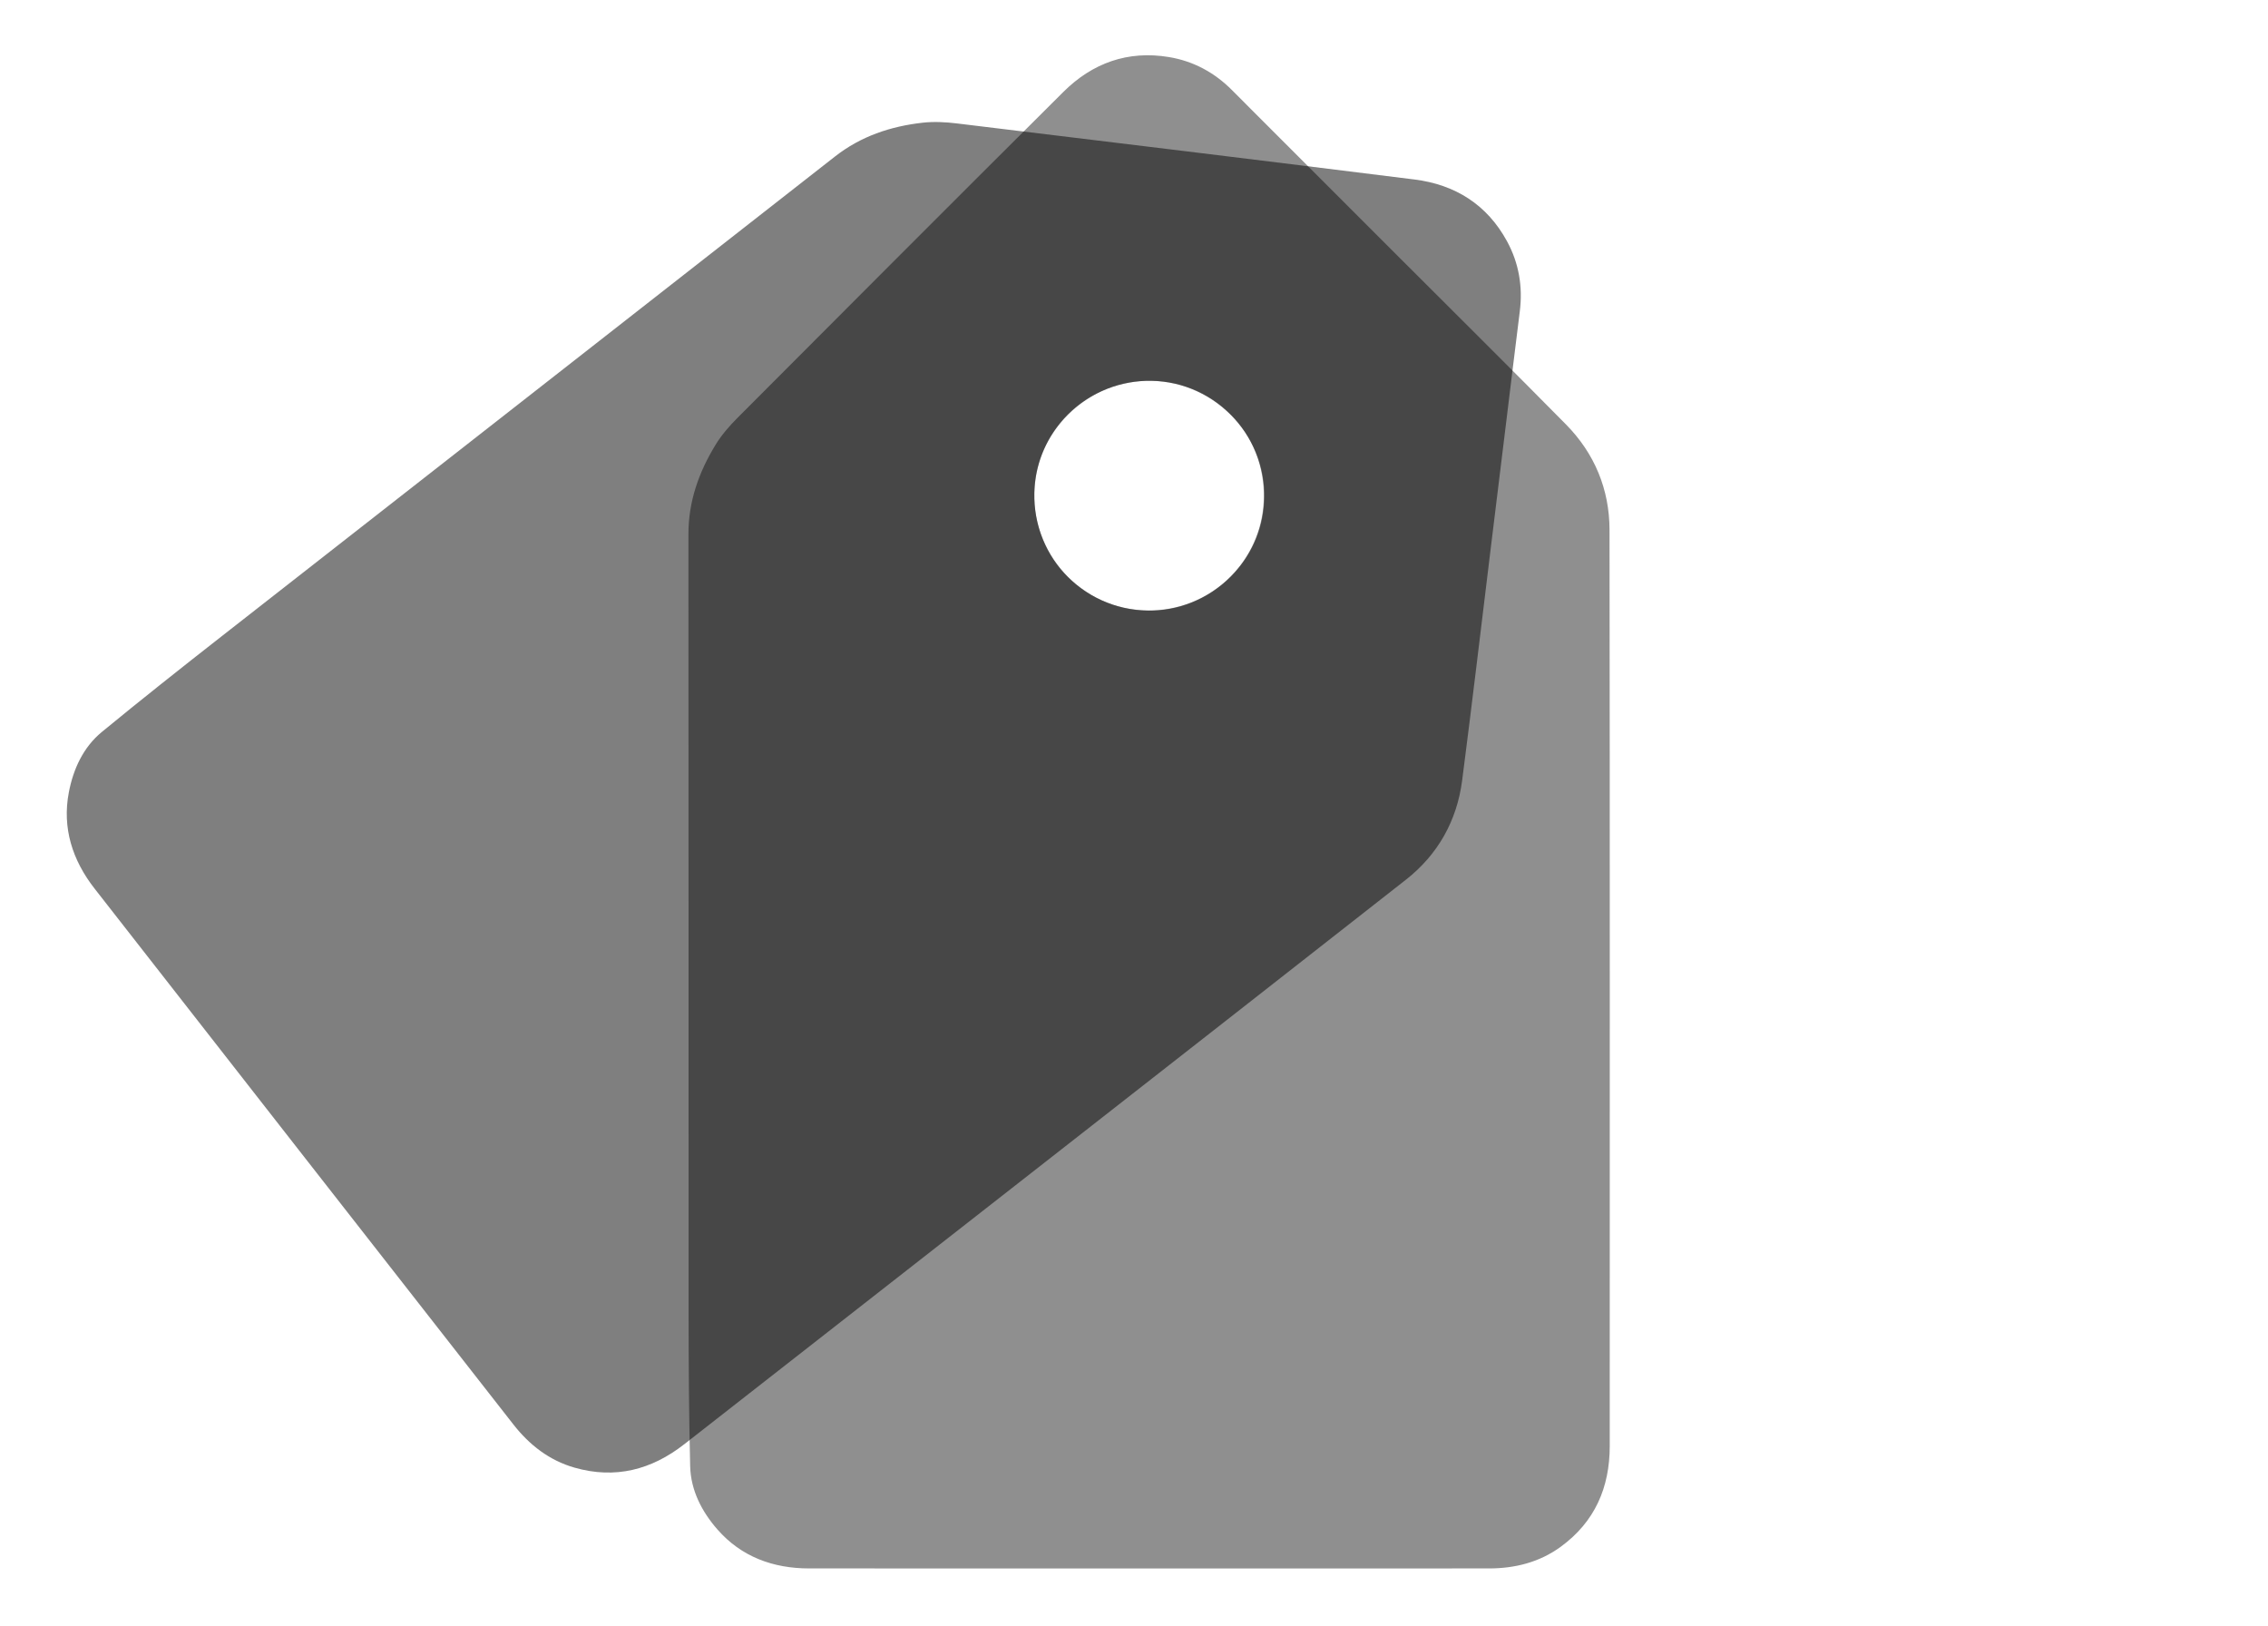 <svg xmlns="http://www.w3.org/2000/svg" viewBox="0 0 727 521" width="727" height="521" preserveAspectRatio="xMidYMid meet" style="width: 100%; height: 100%; transform: translate3d(0px, 0px, 0px);"><defs><clipPath id="__lottie_element_32"><rect width="727" height="521" x="0" y="0"/></clipPath></defs><g clip-path="url(#__lottie_element_32)"><g transform="matrix(1,0,0,1,220.671,17.709)" opacity="0.5" style="display: block;"><g opacity="1" transform="matrix(1,0,0,1,147.669,242.489)"><path fill="rgb(31,31,31)" fill-opacity="1" d=" M80.49,-177.383 C98.225,-159.649 116.048,-142.003 133.656,-124.144 C142.808,-114.861 147.568,-103.338 147.587,-90.394 C147.725,7.473 147.646,105.342 147.656,203.21 C147.658,216.556 142.867,227.561 131.946,235.525 C125.123,240.5 117.271,242.464 108.931,242.467 C36.28,242.493 -36.371,242.502 -109.022,242.465 C-120.531,242.459 -130.722,238.726 -138.384,229.962 C-143.357,224.274 -146.917,217.466 -147.11,209.709 C-147.514,193.41 -147.607,177.1 -147.615,160.794 C-147.656,77.544 -147.594,-5.707 -147.669,-88.957 C-147.678,-99.505 -144.323,-108.908 -138.947,-117.687 C-137.036,-120.808 -134.553,-123.664 -131.956,-126.267 C-97.186,-161.137 -62.4,-195.992 -27.495,-230.727 C-18.174,-240.002 -6.818,-244.104 6.368,-241.909 C14.212,-240.604 20.952,-236.968 26.588,-231.299 C35.282,-222.554 44.02,-213.853 52.74,-205.133 C61.99,-195.883 71.24,-186.633 80.49,-177.383z M25.167,-128.291 C9.373,-143.119 -15.529,-140.758 -28.65,-124.499 C-40.918,-109.298 -38.961,-87.099 -25.087,-74.35 C-9.235,-59.783 15.531,-61.688 28.901,-78.552 C40.834,-93.606 38.949,-115.562 25.167,-128.291z"/></g></g><g transform="matrix(0.616,0.788,-0.788,0.616,388.639,-44.418)" opacity="0.5" style="display: block;"><g opacity="1" transform="matrix(1,0,0,1,147.669,242.489)"><path fill="rgb(0,0,0)" fill-opacity="1" d=" M80.49,-177.383 C98.225,-159.649 116.048,-142.003 133.656,-124.144 C142.808,-114.861 147.568,-103.338 147.587,-90.394 C147.725,7.473 147.646,105.342 147.656,203.21 C147.658,216.556 142.867,227.561 131.946,235.525 C125.123,240.5 117.271,242.464 108.931,242.467 C36.28,242.493 -36.371,242.502 -109.022,242.465 C-120.531,242.459 -130.722,238.726 -138.384,229.962 C-143.357,224.274 -146.917,217.466 -147.11,209.709 C-147.514,193.41 -147.607,177.1 -147.615,160.794 C-147.656,77.544 -147.594,-5.707 -147.669,-88.957 C-147.678,-99.505 -144.323,-108.908 -138.947,-117.687 C-137.036,-120.808 -134.553,-123.664 -131.956,-126.267 C-97.186,-161.137 -62.4,-195.992 -27.495,-230.727 C-18.174,-240.002 -6.818,-244.104 6.368,-241.909 C14.212,-240.604 20.952,-236.968 26.588,-231.299 C35.282,-222.554 44.02,-213.853 52.74,-205.133 C61.99,-195.883 71.24,-186.633 80.49,-177.383z M25.167,-128.291 C9.373,-143.119 -15.529,-140.758 -28.65,-124.499 C-40.918,-109.298 -38.961,-87.099 -25.087,-74.35 C-9.235,-59.783 15.531,-61.688 28.901,-78.552 C40.834,-93.606 38.949,-115.562 25.167,-128.291z"/></g></g></g></svg>
